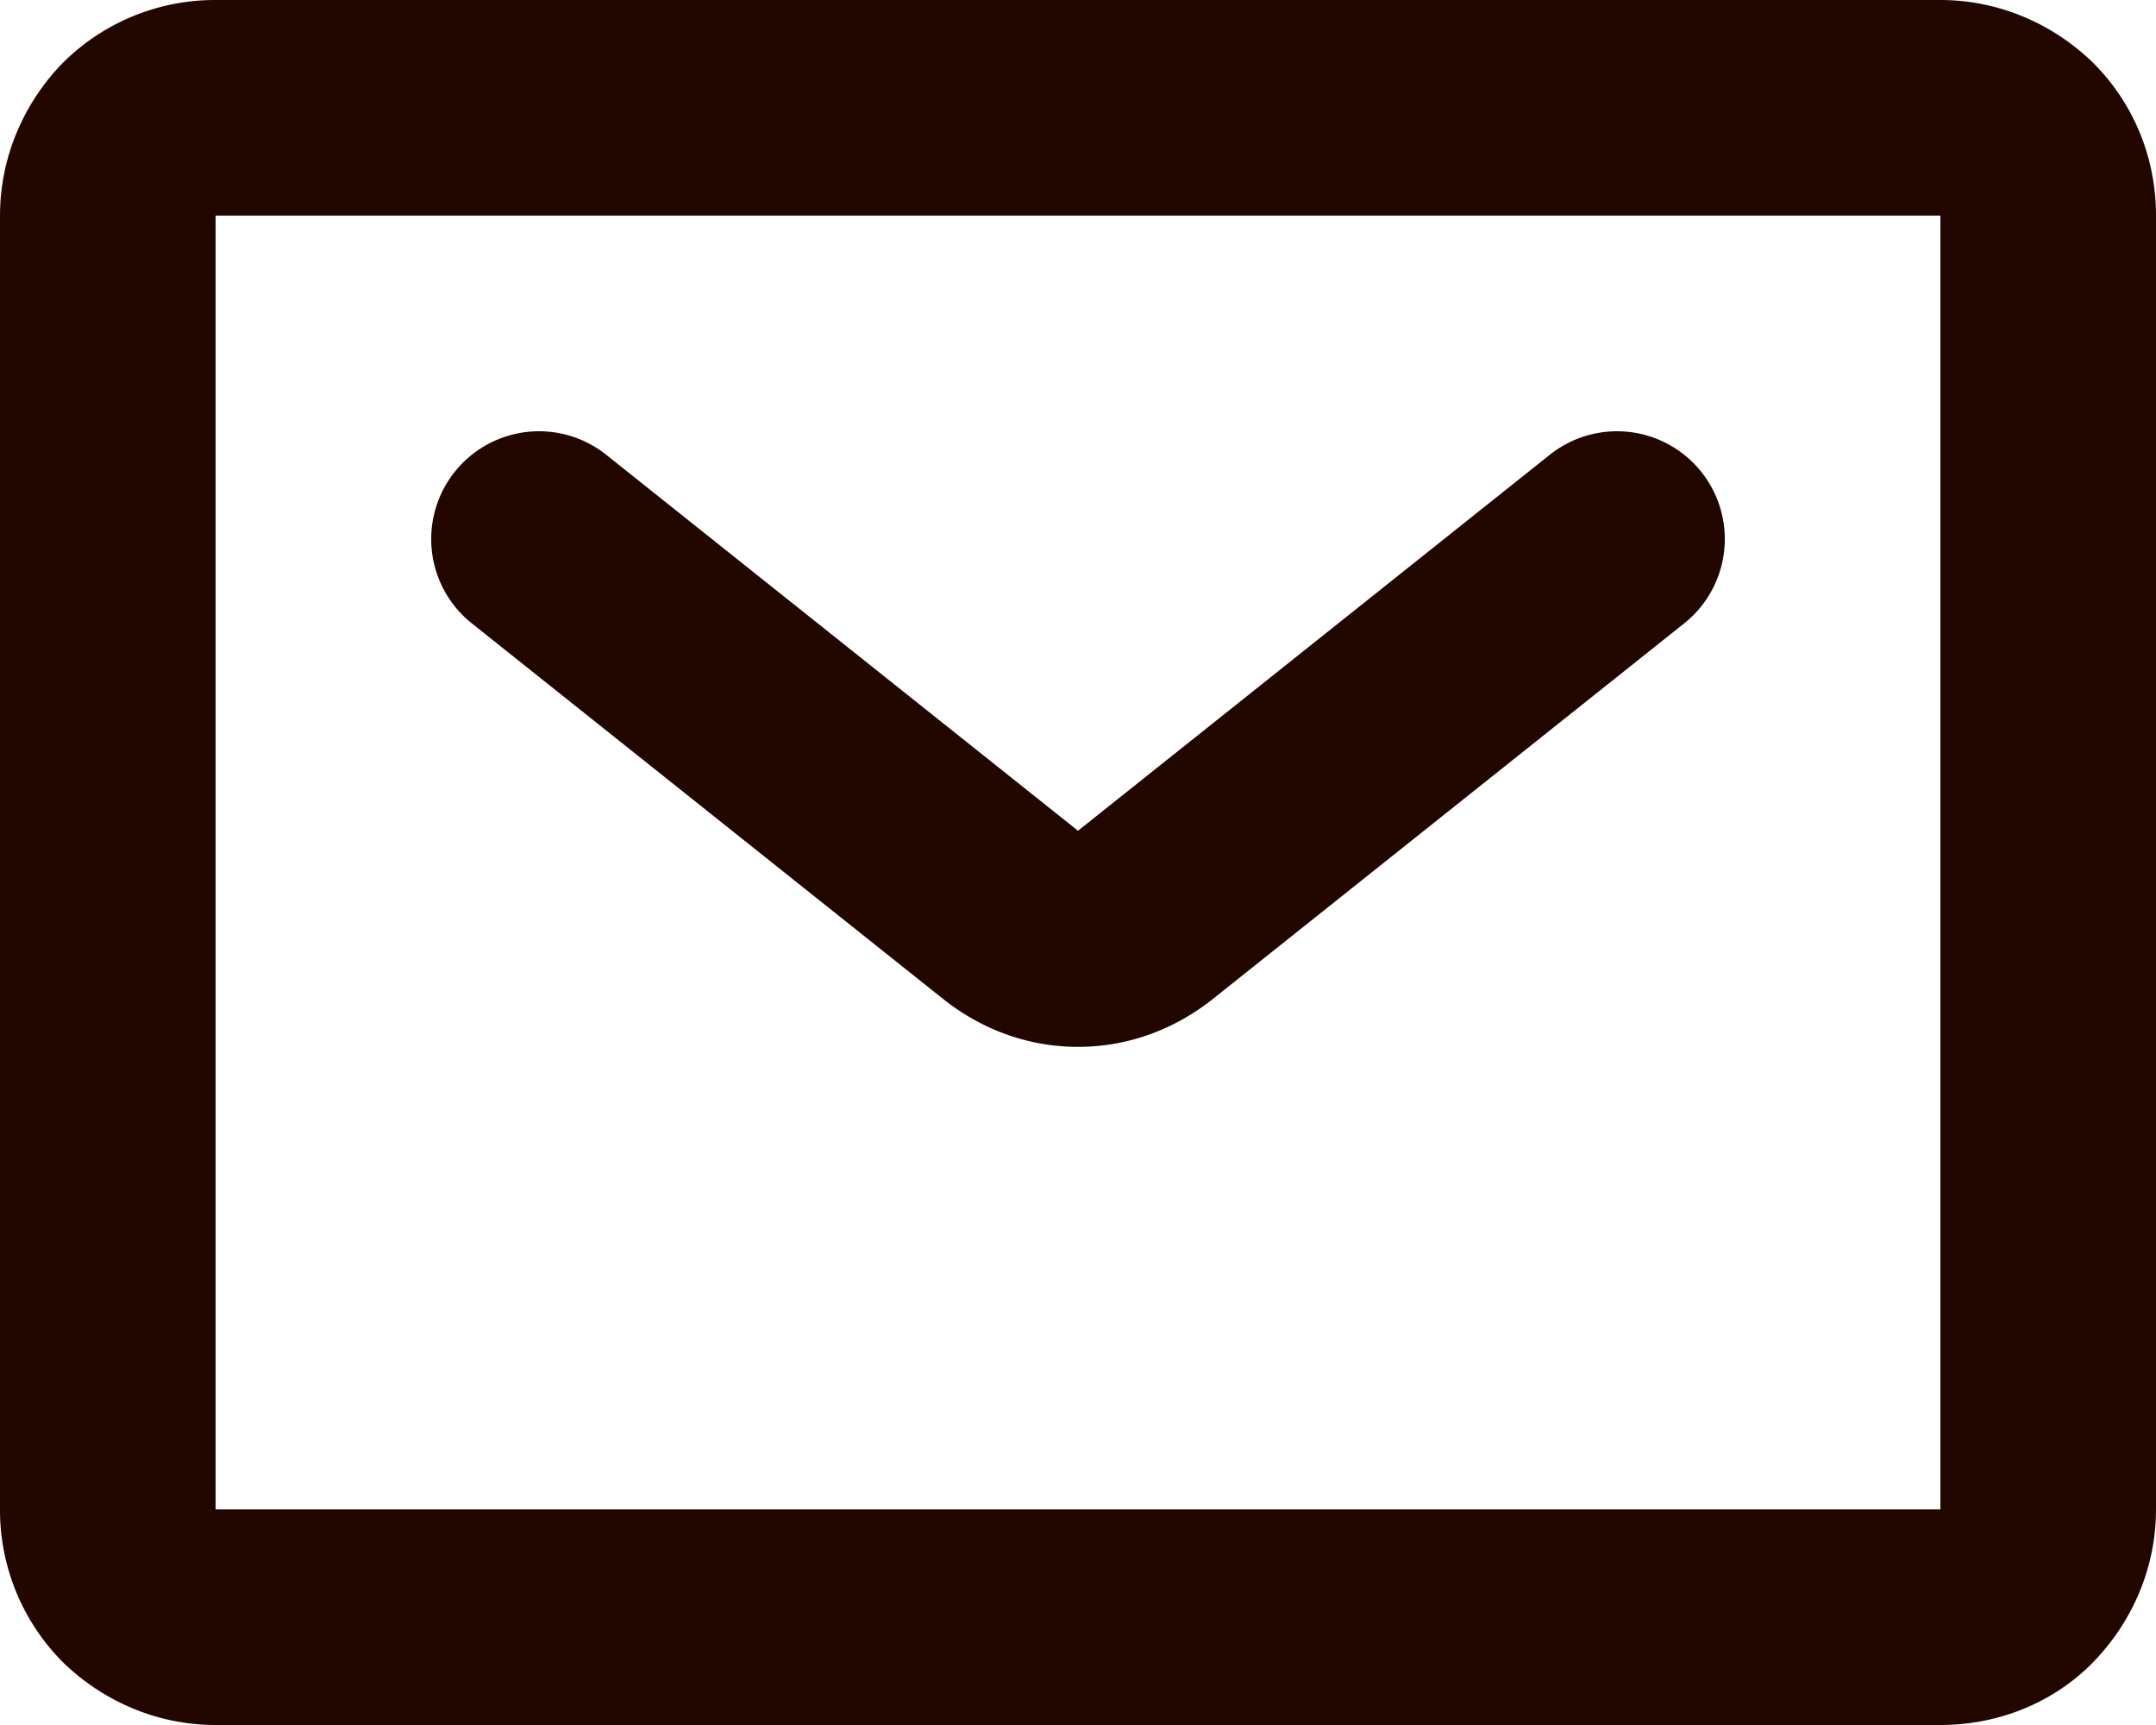 <svg xmlns="http://www.w3.org/2000/svg" width="20" height="16"><path d="m5 5 4.38 3.49c.18.14.39.22.62.22s.44-.08.62-.22L15 5m3 10H2c-.27 0-.52-.11-.71-.29A1 1 0 0 1 1 14V2c0-.27.11-.52.29-.71A1 1 0 0 1 2 1h16c.27 0 .52.11.71.29.19.19.29.44.29.71v12c0 .27-.11.52-.29.71s-.44.29-.71.29" style="fill:none;stroke:#220700;stroke-linecap:round;stroke-linejoin:round;stroke-width:2px"/></svg>